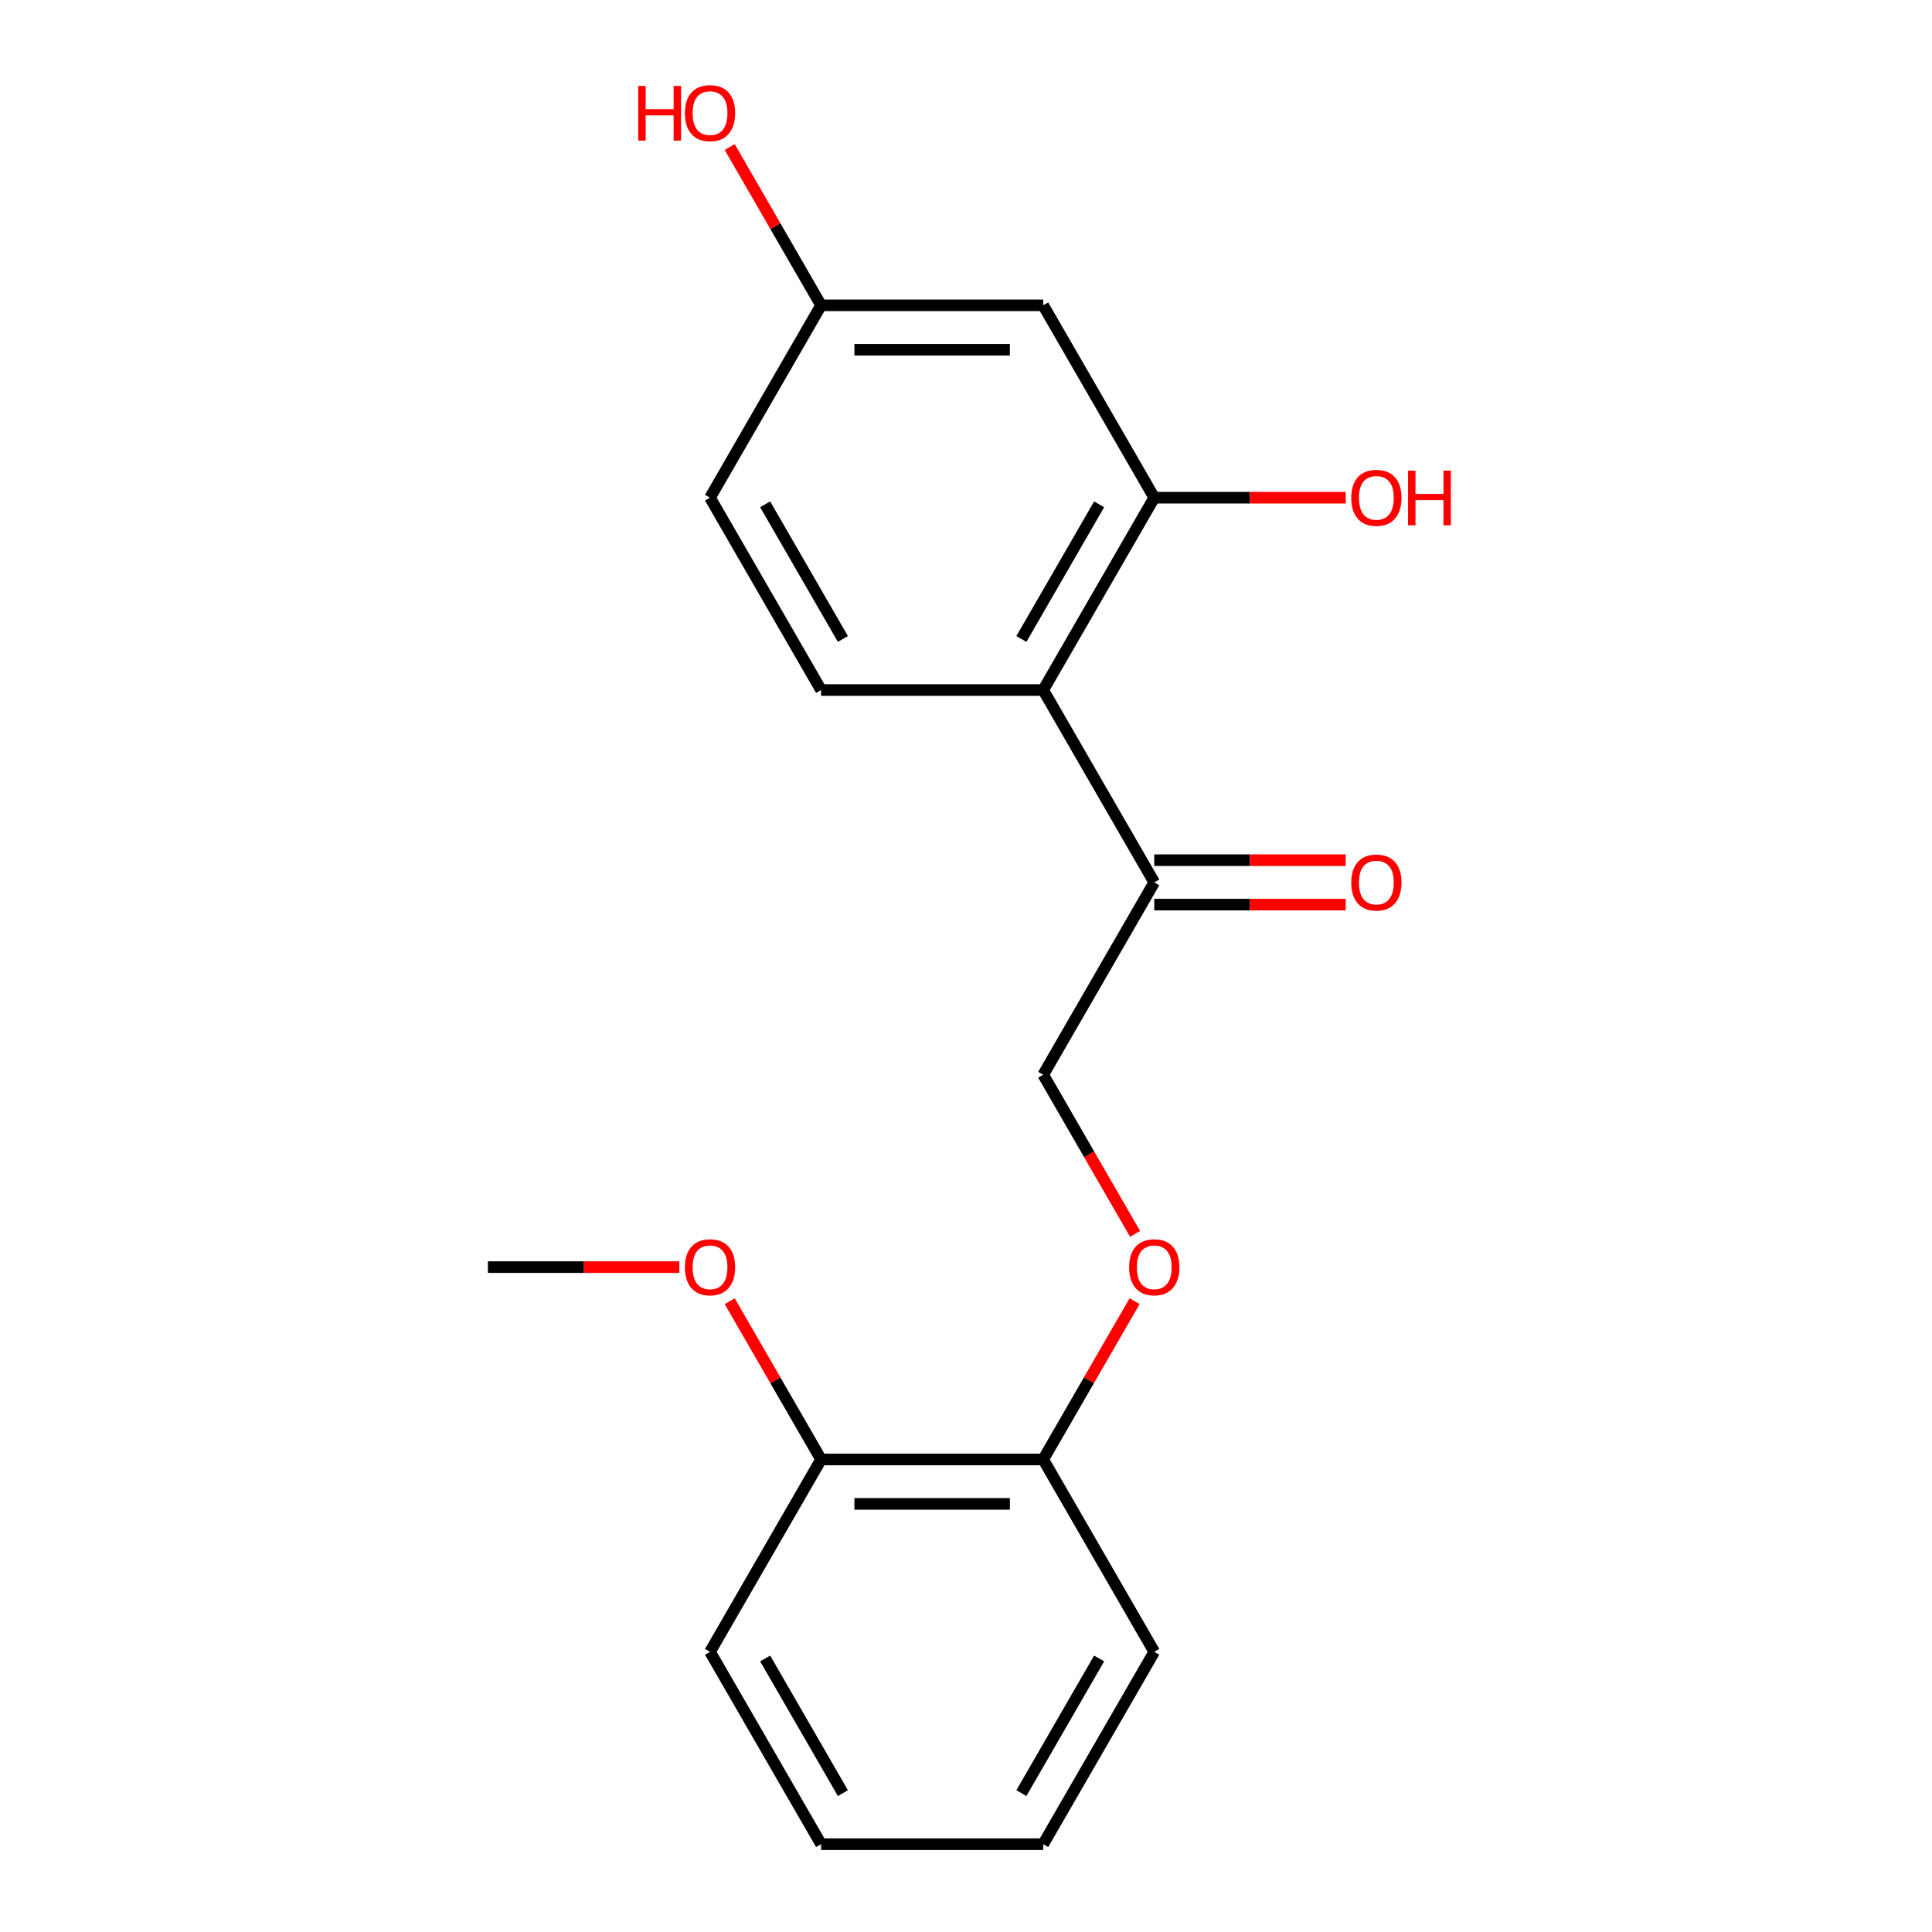 <?xml version='1.0' encoding='iso-8859-1'?>
<svg version='1.1' baseProfile='full'
              xmlns='http://www.w3.org/2000/svg'
                      xmlns:rdkit='http://www.rdkit.org/xml'
                      xmlns:xlink='http://www.w3.org/1999/xlink'
                  xml:space='preserve'
width='1000px' height='1000px' viewBox='0 0 1000 1000'>
<!-- END OF HEADER -->
<rect style='opacity:1.0;fill:#FFFFFF;stroke:none' width='1000' height='1000' x='0' y='0'> </rect>
<path class='bond-0' d='M 539.96,357.162 L 597.443,257.598' style='fill:none;fill-rule:evenodd;stroke:#000000;stroke-width:6px;stroke-linecap:butt;stroke-linejoin:miter;stroke-opacity:1' />
<path class='bond-0' d='M 528.669,330.731 L 568.908,261.036' style='fill:none;fill-rule:evenodd;stroke:#000000;stroke-width:6px;stroke-linecap:butt;stroke-linejoin:miter;stroke-opacity:1' />
<path class='bond-1' d='M 539.96,357.162 L 597.443,456.726' style='fill:none;fill-rule:evenodd;stroke:#000000;stroke-width:6px;stroke-linecap:butt;stroke-linejoin:miter;stroke-opacity:1' />
<path class='bond-3' d='M 539.96,357.162 L 424.993,357.162' style='fill:none;fill-rule:evenodd;stroke:#000000;stroke-width:6px;stroke-linecap:butt;stroke-linejoin:miter;stroke-opacity:1' />
<path class='bond-2' d='M 597.443,257.598 L 539.96,158.034' style='fill:none;fill-rule:evenodd;stroke:#000000;stroke-width:6px;stroke-linecap:butt;stroke-linejoin:miter;stroke-opacity:1' />
<path class='bond-10' d='M 597.443,257.598 L 646.989,257.598' style='fill:none;fill-rule:evenodd;stroke:#000000;stroke-width:6px;stroke-linecap:butt;stroke-linejoin:miter;stroke-opacity:1' />
<path class='bond-10' d='M 646.989,257.598 L 696.535,257.598' style='fill:none;fill-rule:evenodd;stroke:#FF0000;stroke-width:6px;stroke-linecap:butt;stroke-linejoin:miter;stroke-opacity:1' />
<path class='bond-6' d='M 597.443,456.726 L 539.96,556.29' style='fill:none;fill-rule:evenodd;stroke:#000000;stroke-width:6px;stroke-linecap:butt;stroke-linejoin:miter;stroke-opacity:1' />
<path class='bond-7' d='M 597.443,468.222 L 646.989,468.222' style='fill:none;fill-rule:evenodd;stroke:#000000;stroke-width:6px;stroke-linecap:butt;stroke-linejoin:miter;stroke-opacity:1' />
<path class='bond-7' d='M 646.989,468.222 L 696.535,468.222' style='fill:none;fill-rule:evenodd;stroke:#FF0000;stroke-width:6px;stroke-linecap:butt;stroke-linejoin:miter;stroke-opacity:1' />
<path class='bond-7' d='M 597.443,445.229 L 646.989,445.229' style='fill:none;fill-rule:evenodd;stroke:#000000;stroke-width:6px;stroke-linecap:butt;stroke-linejoin:miter;stroke-opacity:1' />
<path class='bond-7' d='M 646.989,445.229 L 696.535,445.229' style='fill:none;fill-rule:evenodd;stroke:#FF0000;stroke-width:6px;stroke-linecap:butt;stroke-linejoin:miter;stroke-opacity:1' />
<path class='bond-19' d='M 539.96,158.034 L 424.993,158.034' style='fill:none;fill-rule:evenodd;stroke:#000000;stroke-width:6px;stroke-linecap:butt;stroke-linejoin:miter;stroke-opacity:1' />
<path class='bond-19' d='M 522.715,181.027 L 442.238,181.027' style='fill:none;fill-rule:evenodd;stroke:#000000;stroke-width:6px;stroke-linecap:butt;stroke-linejoin:miter;stroke-opacity:1' />
<path class='bond-11' d='M 424.993,357.162 L 367.51,257.598' style='fill:none;fill-rule:evenodd;stroke:#000000;stroke-width:6px;stroke-linecap:butt;stroke-linejoin:miter;stroke-opacity:1' />
<path class='bond-11' d='M 436.283,330.731 L 396.045,261.036' style='fill:none;fill-rule:evenodd;stroke:#000000;stroke-width:6px;stroke-linecap:butt;stroke-linejoin:miter;stroke-opacity:1' />
<path class='bond-4' d='M 587.516,638.66 L 563.738,597.475' style='fill:none;fill-rule:evenodd;stroke:#FF0000;stroke-width:6px;stroke-linecap:butt;stroke-linejoin:miter;stroke-opacity:1' />
<path class='bond-4' d='M 563.738,597.475 L 539.96,556.29' style='fill:none;fill-rule:evenodd;stroke:#000000;stroke-width:6px;stroke-linecap:butt;stroke-linejoin:miter;stroke-opacity:1' />
<path class='bond-5' d='M 587.262,673.488 L 563.611,714.453' style='fill:none;fill-rule:evenodd;stroke:#FF0000;stroke-width:6px;stroke-linecap:butt;stroke-linejoin:miter;stroke-opacity:1' />
<path class='bond-5' d='M 563.611,714.453 L 539.96,755.418' style='fill:none;fill-rule:evenodd;stroke:#000000;stroke-width:6px;stroke-linecap:butt;stroke-linejoin:miter;stroke-opacity:1' />
<path class='bond-8' d='M 539.96,755.418 L 424.993,755.418' style='fill:none;fill-rule:evenodd;stroke:#000000;stroke-width:6px;stroke-linecap:butt;stroke-linejoin:miter;stroke-opacity:1' />
<path class='bond-8' d='M 522.715,778.411 L 442.238,778.411' style='fill:none;fill-rule:evenodd;stroke:#000000;stroke-width:6px;stroke-linecap:butt;stroke-linejoin:miter;stroke-opacity:1' />
<path class='bond-14' d='M 539.96,755.418 L 597.443,854.982' style='fill:none;fill-rule:evenodd;stroke:#000000;stroke-width:6px;stroke-linecap:butt;stroke-linejoin:miter;stroke-opacity:1' />
<path class='bond-12' d='M 424.993,755.418 L 401.342,714.453' style='fill:none;fill-rule:evenodd;stroke:#000000;stroke-width:6px;stroke-linecap:butt;stroke-linejoin:miter;stroke-opacity:1' />
<path class='bond-12' d='M 401.342,714.453 L 377.691,673.488' style='fill:none;fill-rule:evenodd;stroke:#FF0000;stroke-width:6px;stroke-linecap:butt;stroke-linejoin:miter;stroke-opacity:1' />
<path class='bond-15' d='M 424.993,755.418 L 367.51,854.982' style='fill:none;fill-rule:evenodd;stroke:#000000;stroke-width:6px;stroke-linecap:butt;stroke-linejoin:miter;stroke-opacity:1' />
<path class='bond-9' d='M 424.993,158.034 L 367.51,257.598' style='fill:none;fill-rule:evenodd;stroke:#000000;stroke-width:6px;stroke-linecap:butt;stroke-linejoin:miter;stroke-opacity:1' />
<path class='bond-13' d='M 424.993,158.034 L 401.342,117.069' style='fill:none;fill-rule:evenodd;stroke:#000000;stroke-width:6px;stroke-linecap:butt;stroke-linejoin:miter;stroke-opacity:1' />
<path class='bond-13' d='M 401.342,117.069 L 377.691,76.104' style='fill:none;fill-rule:evenodd;stroke:#FF0000;stroke-width:6px;stroke-linecap:butt;stroke-linejoin:miter;stroke-opacity:1' />
<path class='bond-16' d='M 351.636,655.854 L 302.089,655.854' style='fill:none;fill-rule:evenodd;stroke:#FF0000;stroke-width:6px;stroke-linecap:butt;stroke-linejoin:miter;stroke-opacity:1' />
<path class='bond-16' d='M 302.089,655.854 L 252.543,655.854' style='fill:none;fill-rule:evenodd;stroke:#000000;stroke-width:6px;stroke-linecap:butt;stroke-linejoin:miter;stroke-opacity:1' />
<path class='bond-17' d='M 597.443,854.982 L 539.96,954.545' style='fill:none;fill-rule:evenodd;stroke:#000000;stroke-width:6px;stroke-linecap:butt;stroke-linejoin:miter;stroke-opacity:1' />
<path class='bond-17' d='M 568.908,858.419 L 528.669,928.114' style='fill:none;fill-rule:evenodd;stroke:#000000;stroke-width:6px;stroke-linecap:butt;stroke-linejoin:miter;stroke-opacity:1' />
<path class='bond-20' d='M 367.51,854.982 L 424.993,954.545' style='fill:none;fill-rule:evenodd;stroke:#000000;stroke-width:6px;stroke-linecap:butt;stroke-linejoin:miter;stroke-opacity:1' />
<path class='bond-20' d='M 396.045,858.419 L 436.283,928.114' style='fill:none;fill-rule:evenodd;stroke:#000000;stroke-width:6px;stroke-linecap:butt;stroke-linejoin:miter;stroke-opacity:1' />
<path class='bond-18' d='M 539.96,954.545 L 424.993,954.545' style='fill:none;fill-rule:evenodd;stroke:#000000;stroke-width:6px;stroke-linecap:butt;stroke-linejoin:miter;stroke-opacity:1' />
<path  class='atom-5' d='M 584.443 655.934
Q 584.443 649.134, 587.803 645.334
Q 591.163 641.534, 597.443 641.534
Q 603.723 641.534, 607.083 645.334
Q 610.443 649.134, 610.443 655.934
Q 610.443 662.814, 607.043 666.734
Q 603.643 670.614, 597.443 670.614
Q 591.203 670.614, 587.803 666.734
Q 584.443 662.854, 584.443 655.934
M 597.443 667.414
Q 601.763 667.414, 604.083 664.534
Q 606.443 661.614, 606.443 655.934
Q 606.443 650.374, 604.083 647.574
Q 601.763 644.734, 597.443 644.734
Q 593.123 644.734, 590.763 647.534
Q 588.443 650.334, 588.443 655.934
Q 588.443 661.654, 590.763 664.534
Q 593.123 667.414, 597.443 667.414
' fill='#FF0000'/>
<path  class='atom-8' d='M 699.409 456.806
Q 699.409 450.006, 702.769 446.206
Q 706.129 442.406, 712.409 442.406
Q 718.689 442.406, 722.049 446.206
Q 725.409 450.006, 725.409 456.806
Q 725.409 463.686, 722.009 467.606
Q 718.609 471.486, 712.409 471.486
Q 706.169 471.486, 702.769 467.606
Q 699.409 463.726, 699.409 456.806
M 712.409 468.286
Q 716.729 468.286, 719.049 465.406
Q 721.409 462.486, 721.409 456.806
Q 721.409 451.246, 719.049 448.446
Q 716.729 445.606, 712.409 445.606
Q 708.089 445.606, 705.729 448.406
Q 703.409 451.206, 703.409 456.806
Q 703.409 462.526, 705.729 465.406
Q 708.089 468.286, 712.409 468.286
' fill='#FF0000'/>
<path  class='atom-11' d='M 699.409 257.678
Q 699.409 250.878, 702.769 247.078
Q 706.129 243.278, 712.409 243.278
Q 718.689 243.278, 722.049 247.078
Q 725.409 250.878, 725.409 257.678
Q 725.409 264.558, 722.009 268.478
Q 718.609 272.358, 712.409 272.358
Q 706.169 272.358, 702.769 268.478
Q 699.409 264.598, 699.409 257.678
M 712.409 269.158
Q 716.729 269.158, 719.049 266.278
Q 721.409 263.358, 721.409 257.678
Q 721.409 252.118, 719.049 249.318
Q 716.729 246.478, 712.409 246.478
Q 708.089 246.478, 705.729 249.278
Q 703.409 252.078, 703.409 257.678
Q 703.409 263.398, 705.729 266.278
Q 708.089 269.158, 712.409 269.158
' fill='#FF0000'/>
<path  class='atom-11' d='M 728.809 243.598
L 732.649 243.598
L 732.649 255.638
L 747.129 255.638
L 747.129 243.598
L 750.969 243.598
L 750.969 271.918
L 747.129 271.918
L 747.129 258.838
L 732.649 258.838
L 732.649 271.918
L 728.809 271.918
L 728.809 243.598
' fill='#FF0000'/>
<path  class='atom-13' d='M 354.51 655.934
Q 354.51 649.134, 357.87 645.334
Q 361.23 641.534, 367.51 641.534
Q 373.79 641.534, 377.15 645.334
Q 380.51 649.134, 380.51 655.934
Q 380.51 662.814, 377.11 666.734
Q 373.71 670.614, 367.51 670.614
Q 361.27 670.614, 357.87 666.734
Q 354.51 662.854, 354.51 655.934
M 367.51 667.414
Q 371.83 667.414, 374.15 664.534
Q 376.51 661.614, 376.51 655.934
Q 376.51 650.374, 374.15 647.574
Q 371.83 644.734, 367.51 644.734
Q 363.19 644.734, 360.83 647.534
Q 358.51 650.334, 358.51 655.934
Q 358.51 661.654, 360.83 664.534
Q 363.19 667.414, 367.51 667.414
' fill='#FF0000'/>
<path  class='atom-14' d='M 330.35 44.47
L 334.19 44.47
L 334.19 56.51
L 348.67 56.51
L 348.67 44.47
L 352.51 44.47
L 352.51 72.79
L 348.67 72.79
L 348.67 59.71
L 334.19 59.71
L 334.19 72.79
L 330.35 72.79
L 330.35 44.47
' fill='#FF0000'/>
<path  class='atom-14' d='M 354.51 58.55
Q 354.51 51.75, 357.87 47.95
Q 361.23 44.15, 367.51 44.15
Q 373.79 44.15, 377.15 47.95
Q 380.51 51.75, 380.51 58.55
Q 380.51 65.43, 377.11 69.35
Q 373.71 73.23, 367.51 73.23
Q 361.27 73.23, 357.87 69.35
Q 354.51 65.47, 354.51 58.55
M 367.51 70.03
Q 371.83 70.03, 374.15 67.15
Q 376.51 64.23, 376.51 58.55
Q 376.51 52.99, 374.15 50.19
Q 371.83 47.35, 367.51 47.35
Q 363.19 47.35, 360.83 50.15
Q 358.51 52.95, 358.51 58.55
Q 358.51 64.27, 360.83 67.15
Q 363.19 70.03, 367.51 70.03
' fill='#FF0000'/>
</svg>
